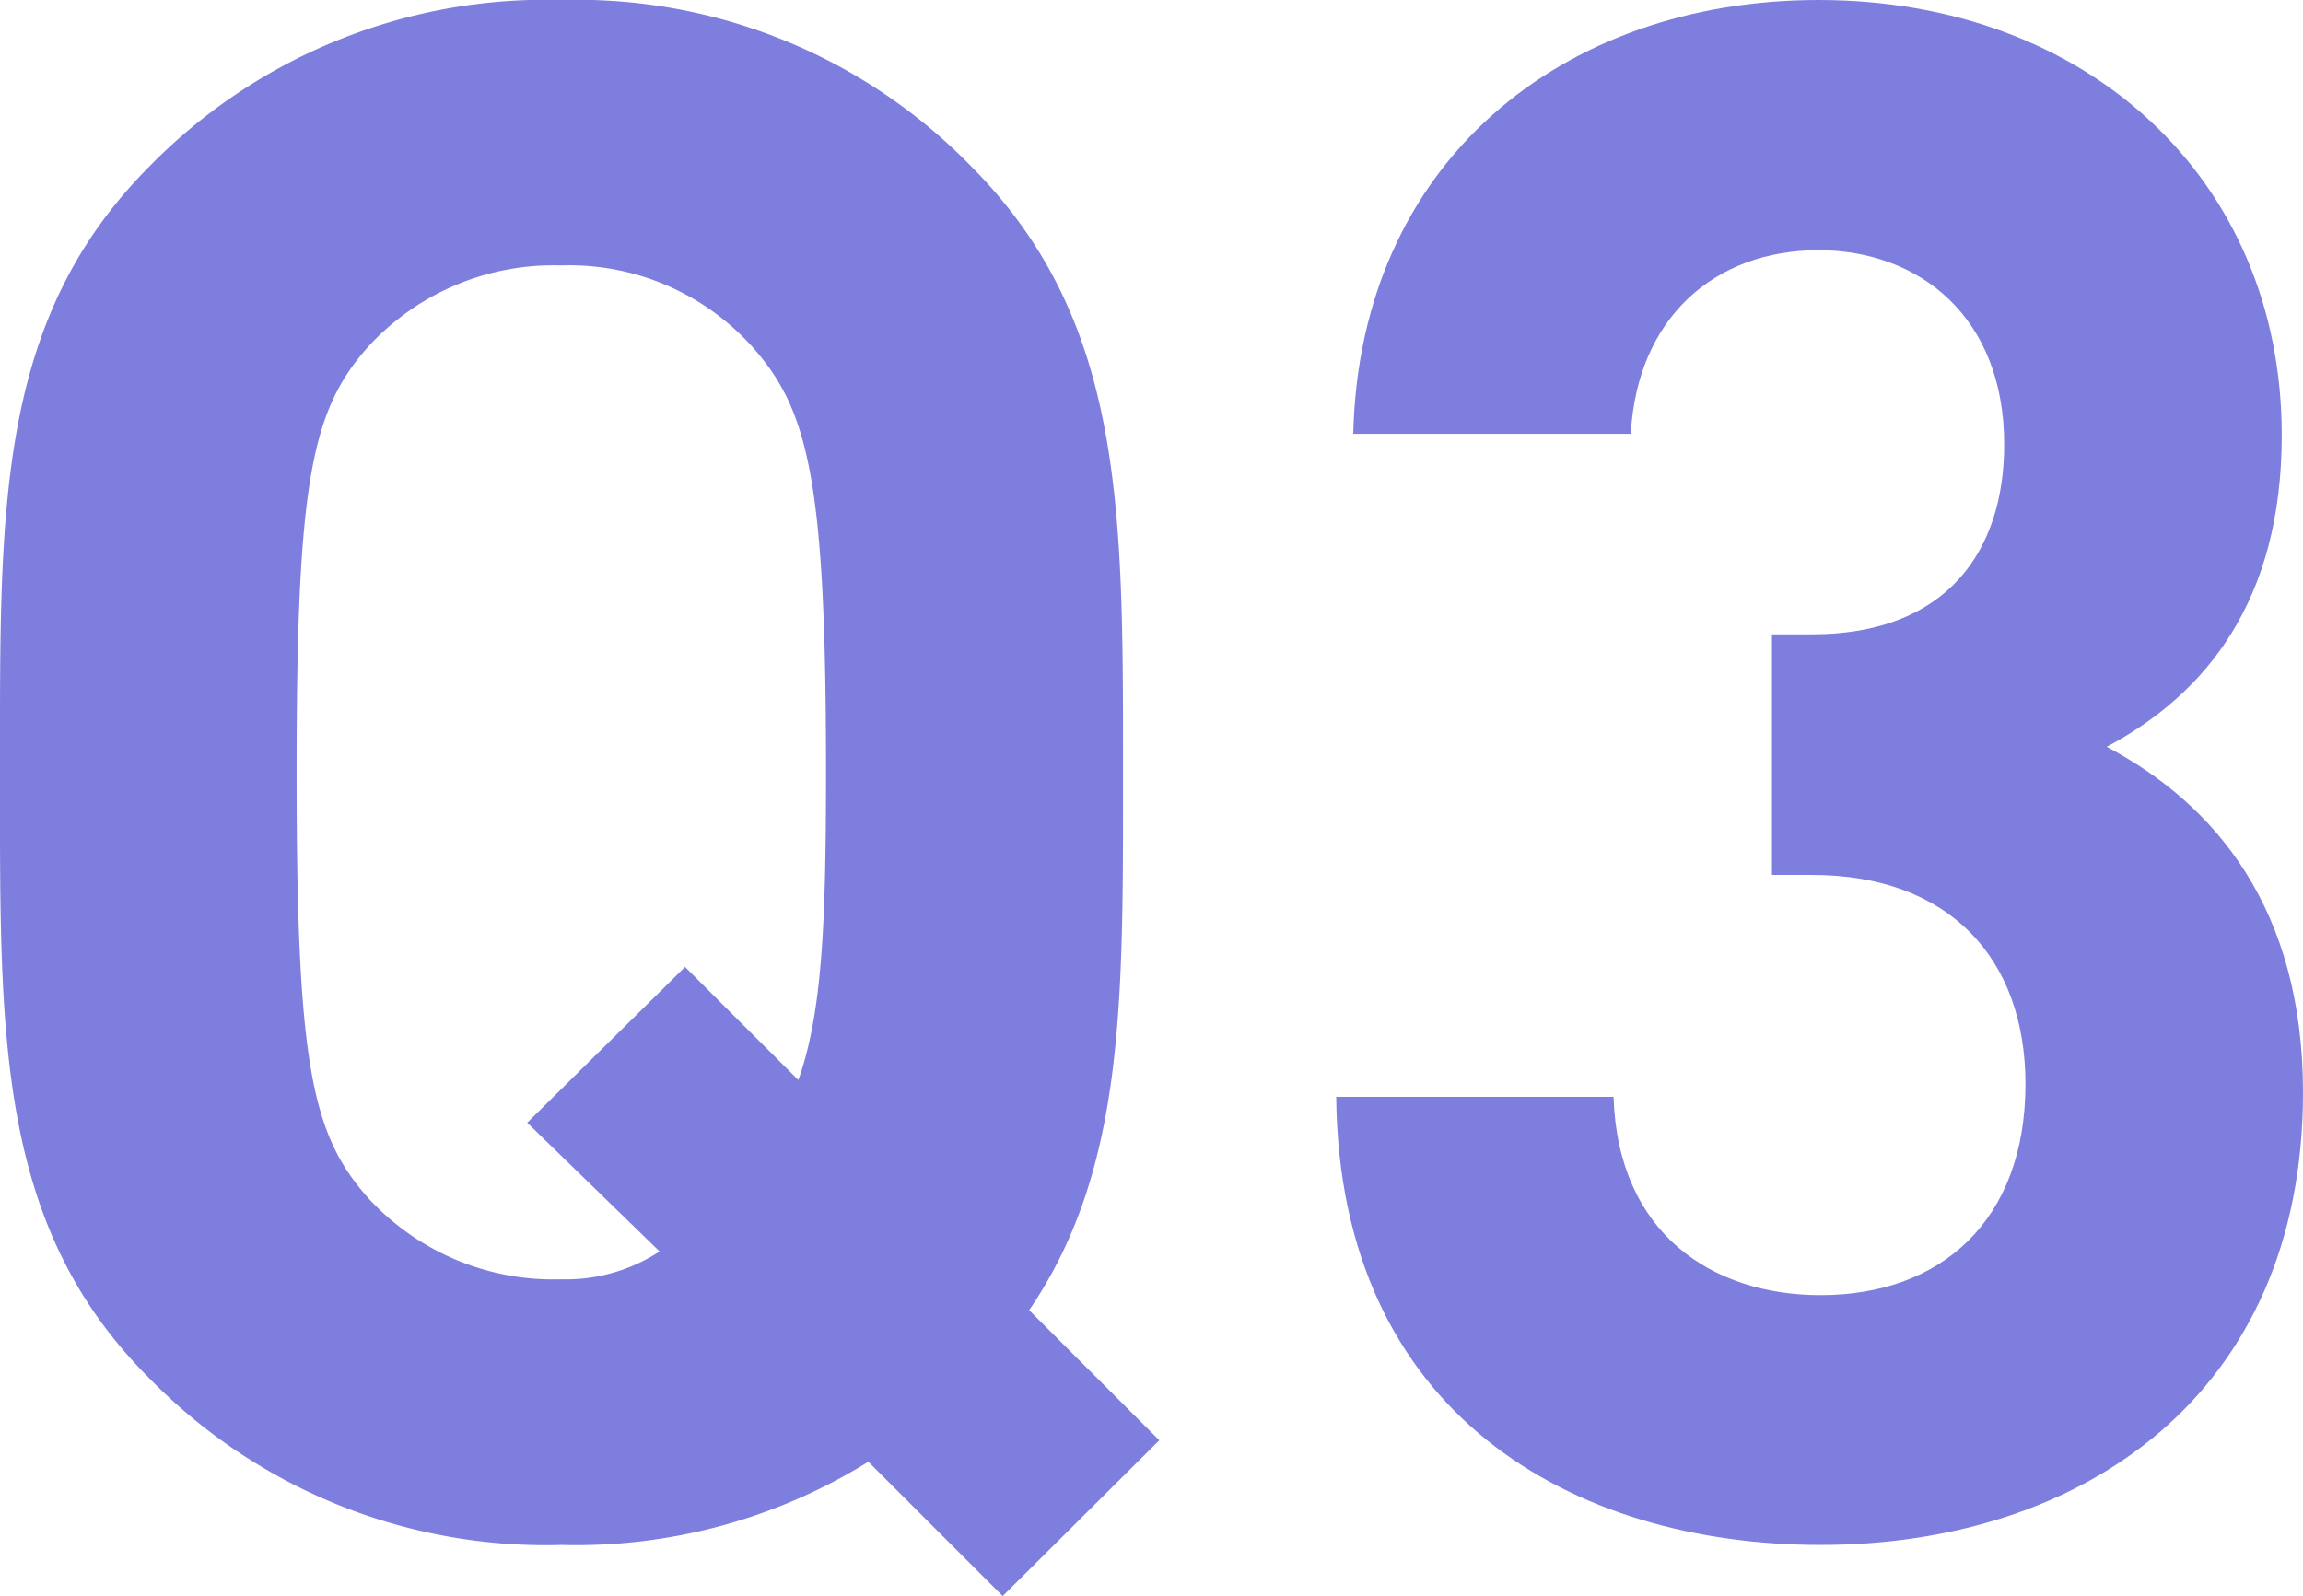 <svg xmlns="http://www.w3.org/2000/svg" width="114.84" height="79.61" viewBox="0 0 114.84 79.61">
  <g>
    <path d="M50,79.61l-6.7-6.7A27.58,27.58,0,0,1,28,77.06,27.61,27.61,0,0,1,7.45,68.75C-.21,61.09,0,51.62,0,38.53S-.21,16,7.45,8.3A27.64,27.64,0,0,1,28,0,27.42,27.42,0,0,1,48.43,8.3C56.09,16,56,25.44,56,38.53c0,11.39.11,19.79-4.68,26.82l6.49,6.49ZM37.46,17.24a12.26,12.26,0,0,0-9.47-4,12.54,12.54,0,0,0-9.58,4c-2.87,3.19-3.62,6.71-3.62,21.29s.75,18.09,3.62,21.28a12.54,12.54,0,0,0,9.58,4,8.52,8.52,0,0,0,4.9-1.39L26.29,56l7.87-7.77,5.65,5.64c1.17-3.3,1.38-7.66,1.38-15.32C41.19,24,40.34,20.43,37.46,17.24Z" style="fill: #7e7edf"/>
    <path d="M90.79,77.06c-12.35,0-24-6.5-24.16-22.35H80.46c.22,6.81,4.9,9.89,10.33,9.89,6,0,10.21-3.72,10.21-10.53,0-6.28-3.83-10.43-10.64-10.43h-2v-12h2c6.71,0,9.58-4.15,9.58-9.47,0-6.39-4.26-9.69-9.26-9.69-5.21,0-9.05,3.41-9.36,9.16H67.48C67.8,8.09,77.91,0,90.68,0c13.41,0,23.1,8.94,23.1,21.71,0,8.2-3.73,12.88-8.73,15.54,5.43,2.87,9.79,8.09,9.79,17.24C114.84,69.61,103.77,77.06,90.79,77.06Z" style="fill: #7e7edf"/>
  </g>
</svg>
